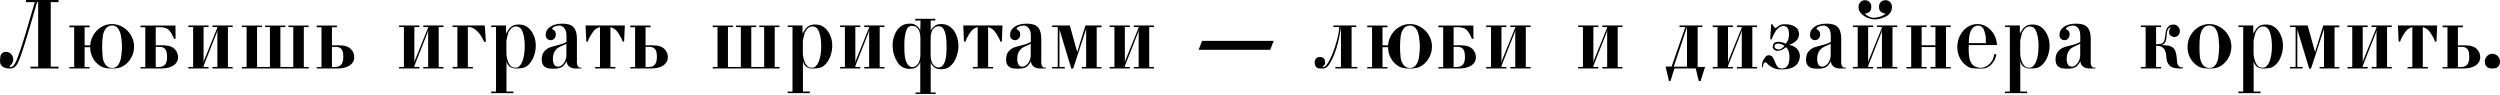 <svg width="1240" height="47" viewBox="0 0 1240 47" fill="none" xmlns="http://www.w3.org/2000/svg">
<path d="M12.247 18.067L17.27 1.056H12.898V0H29V1.056H25.168V33.052H29.049V33.961H15.109V33.052H18.929V1.056H18.376L16.091 8.966C15.641 10.522 15.207 12.004 14.79 13.412C14.372 14.813 13.954 16.205 13.537 17.588C13.119 18.972 12.726 20.25 12.357 21.421C11.989 22.583 11.633 23.701 11.289 24.774C10.945 25.863 10.622 26.808 10.319 27.611C10.024 28.413 9.758 29.122 9.52 29.736C9.266 30.399 8.992 30.993 8.697 31.517C8.403 32.033 8.046 32.499 7.629 32.917C7.236 33.31 6.847 33.584 6.462 33.74C6.077 33.887 5.688 33.961 5.295 33.961H4.595C4.038 33.961 3.481 33.9 2.925 33.777C2.376 33.654 1.881 33.449 1.438 33.163C1.004 32.868 0.652 32.487 0.382 32.02C0.112 31.554 -0.015 30.976 0.001 30.288C0.001 30.231 0.014 30.116 0.038 29.945C0.055 29.773 0.063 29.617 0.063 29.478C0.063 28.937 0.1 28.45 0.173 28.016C0.239 27.574 0.39 27.181 0.628 26.837C0.947 26.387 1.312 26.088 1.721 25.941C2.13 25.785 2.568 25.707 3.035 25.707C4.034 25.707 4.869 26.08 5.541 26.825C6.22 27.578 6.56 28.462 6.56 29.478C6.56 30.534 6.159 31.476 5.357 32.303C4.947 32.54 4.742 32.757 4.742 32.954C4.742 33.142 4.927 33.261 5.295 33.31C5.95 33.179 6.482 32.831 6.892 32.266C7.097 31.979 7.338 31.595 7.617 31.111C7.895 30.628 8.177 30.018 8.464 29.281C9.029 27.824 9.631 26.17 10.27 24.319C10.908 22.46 11.567 20.377 12.247 18.067Z" fill="black"/>
<path d="M44.734 23.398H41.971V33.261H44.427V33.961H34.417V33.261H36.787V13.535H34.417V12.675H44.427V13.535H41.971V22.489H44.734C44.865 20.573 45.434 18.804 46.441 17.183C47.432 15.57 48.742 14.289 50.372 13.339C51.977 12.397 53.704 11.926 55.555 11.926C57.479 11.926 59.281 12.434 60.959 13.449C62.662 14.473 64.009 15.84 65 17.552C66.007 19.271 66.511 21.118 66.511 23.091C66.511 25.138 66.011 27.03 65.012 28.765C64.513 29.633 63.931 30.411 63.268 31.099C62.605 31.787 61.839 32.377 60.971 32.868C60.521 33.122 60.075 33.322 59.633 33.47C59.199 33.617 58.757 33.728 58.306 33.801C57.864 33.875 57.41 33.92 56.943 33.936C56.476 33.953 55.993 33.961 55.493 33.961C55.002 33.961 54.519 33.953 54.044 33.936C53.577 33.92 53.115 33.875 52.656 33.801C52.206 33.728 51.764 33.621 51.33 33.482C50.896 33.343 50.47 33.15 50.052 32.905C48.39 31.93 47.088 30.608 46.147 28.937C45.205 27.259 44.734 25.412 44.734 23.398ZM60.48 23.189C60.48 22.133 60.431 21.187 60.333 20.352C60.243 19.509 60.144 18.739 60.038 18.043C59.842 16.667 59.399 15.439 58.712 14.358C58.024 13.261 56.988 12.684 55.604 12.626C54.089 12.716 52.98 13.314 52.276 14.42C51.563 15.525 51.133 16.721 50.986 18.006C50.912 18.653 50.838 19.398 50.765 20.241C50.699 21.077 50.666 22.059 50.666 23.189C50.666 24.401 50.699 25.441 50.765 26.309C50.83 27.177 50.896 27.91 50.961 28.508C51.027 29.105 51.158 29.691 51.354 30.264C51.559 30.829 51.846 31.386 52.214 31.934C52.583 32.483 53.041 32.913 53.59 33.224C54.138 33.535 54.81 33.699 55.604 33.715C56.3 33.732 56.906 33.593 57.422 33.298C57.946 32.995 58.384 32.573 58.736 32.033C59.432 30.952 59.874 29.728 60.062 28.36C60.153 27.664 60.243 26.895 60.333 26.051C60.431 25.208 60.48 24.254 60.48 23.189Z" fill="black"/>
<path d="M80.157 33.961H69.692V33.261H72.062V13.535H69.692V12.675H87.035L87.084 19.222L86.322 19.271C86.2 18.919 86.036 18.53 85.831 18.104C85.635 17.67 85.413 17.241 85.168 16.815C84.922 16.389 84.656 15.988 84.37 15.611C84.091 15.234 83.813 14.923 83.534 14.678C83.289 14.465 83.006 14.284 82.687 14.137C82.376 13.982 82.048 13.859 81.704 13.769C81.36 13.67 81.012 13.601 80.66 13.56C80.316 13.511 79.985 13.486 79.665 13.486C79.248 13.486 78.842 13.494 78.449 13.511C78.064 13.519 77.663 13.527 77.246 13.535V22.489C77.762 22.489 78.261 22.481 78.744 22.465C79.235 22.448 79.739 22.44 80.255 22.44C80.795 22.44 81.344 22.46 81.901 22.501C82.466 22.534 83.018 22.612 83.559 22.735C84.099 22.858 84.619 23.038 85.119 23.275C85.626 23.505 86.089 23.812 86.507 24.196C87.096 24.745 87.543 25.38 87.845 26.1C88.157 26.813 88.312 27.566 88.312 28.36C88.312 29.073 88.189 29.707 87.944 30.264C87.706 30.813 87.383 31.296 86.973 31.713C86.564 32.123 86.089 32.471 85.549 32.757C85.008 33.044 84.435 33.277 83.829 33.457C83.223 33.638 82.605 33.769 81.974 33.85C81.344 33.924 80.738 33.961 80.157 33.961ZM82.871 28.225C82.871 27.611 82.83 27.005 82.748 26.407C82.666 25.809 82.499 25.277 82.245 24.811C81.999 24.344 81.643 23.967 81.176 23.68C80.718 23.394 80.112 23.251 79.358 23.251H77.246V33.261H78.351C79.219 33.261 79.944 33.15 80.525 32.929C81.106 32.708 81.569 32.385 81.913 31.959C82.265 31.533 82.511 31.009 82.65 30.387C82.797 29.756 82.871 29.036 82.871 28.225Z" fill="black"/>
<path d="M115.407 33.961H105.397V33.212H107.817V14.85L107.559 16.053L100.975 32.708V33.212H103.432V33.961H93.422V33.212H95.792V13.437H93.422V12.626H103.432V13.437H100.975V31.197L101.221 29.981L107.817 13.683V13.437H105.397V12.626H115.407V13.437H113.049V33.212H115.407V33.961Z" fill="black"/>
<path d="M143.043 13.437V12.675H153.053V13.437H150.695V33.212H153.102V33.961H119.952V33.212H122.322V13.437H119.952V12.675H129.962V13.437H127.505V33.212H133.892V13.437H131.522V12.675H141.532V13.437H139.076V33.212H145.462V13.437H143.043Z" fill="black"/>
<path d="M167.558 33.961H157.094V33.261H159.464V13.535H157.094V12.675H167.104V13.535H164.648V22.489H168.615C170.957 22.489 172.721 23.058 173.909 24.196C174.523 24.786 174.981 25.433 175.284 26.137C175.587 26.833 175.73 27.615 175.714 28.483C175.698 29.367 175.477 30.149 175.051 30.829C174.633 31.509 174.06 32.082 173.331 32.548C172.602 33.015 171.743 33.367 170.752 33.605C169.769 33.842 168.705 33.961 167.558 33.961ZM166.76 23.251H164.648V33.261H165.753C167.391 33.261 168.533 32.888 169.18 32.143C169.507 31.767 169.769 31.275 169.966 30.669C170.171 30.055 170.273 29.326 170.273 28.483V28.225C170.273 26.358 169.986 25.089 169.413 24.418C169.127 24.065 168.762 23.783 168.32 23.57C167.878 23.357 167.358 23.251 166.76 23.251Z" fill="black"/>
<path d="M219.955 33.961H209.945V33.212H212.365V14.85L212.107 16.053L205.524 32.708V33.212H207.98V33.961H197.97V33.212H200.34V13.437H197.97V12.626H207.98V13.437H205.524V31.197L205.769 29.981L212.365 13.683V13.437H209.945V12.626H219.955V13.437H217.597V33.212H219.955V33.961Z" fill="black"/>
<path d="M233.306 13.437H232.054V33.212H234.51V33.961H224.5V33.212H226.87V13.437H224.5V12.626H240.455L241.007 20.782H240.148L239.497 19.468C237.867 16.192 235.804 14.182 233.306 13.437Z" fill="black"/>
<path d="M251.214 30.338V45.396H254.629V46.194H243.611V45.396H246.031V13.437H243.661V12.626H251.005V16.606L252.221 14.739C252.77 13.896 253.437 13.257 254.223 12.823C255.018 12.389 255.91 12.172 256.901 12.172H257.552C258.813 12.172 259.935 12.454 260.917 13.019C261.9 13.576 262.752 14.35 263.472 15.341C264.193 16.332 264.749 17.433 265.143 18.645C265.544 19.857 265.744 21.224 265.744 22.747C265.744 23.738 265.646 24.696 265.45 25.621C265.261 26.538 264.983 27.455 264.614 28.372C263.877 30.207 262.821 31.656 261.445 32.72C260.848 33.187 260.156 33.511 259.37 33.691C258.584 33.871 257.658 33.961 256.594 33.961C256.25 33.961 255.963 33.965 255.734 33.973C255.505 33.981 255.321 33.977 255.181 33.961C253.675 33.715 252.651 33.163 252.111 32.303C251.783 32.057 251.484 31.402 251.214 30.338ZM251.165 20.634V26.063C251.165 27.922 251.534 29.637 252.27 31.21C253.007 32.774 254.031 33.556 255.341 33.556L255.439 33.507C255.488 33.507 255.554 33.515 255.636 33.531C255.718 33.547 255.787 33.556 255.845 33.556C256.451 33.572 257.024 33.339 257.564 32.855C258.105 32.364 258.576 31.66 258.977 30.743C259.378 29.818 259.693 28.696 259.922 27.378C260.16 26.051 260.275 24.557 260.266 22.895C260.258 21.412 260.168 20.098 259.996 18.952C259.832 17.797 259.579 16.761 259.235 15.844C258.547 14.035 257.482 13.13 256.041 13.13H255.587C254.817 13.245 254.182 13.527 253.683 13.977C253.192 14.428 252.688 15.12 252.172 16.053L252.086 16.348L251.853 17.232C251.64 18.01 251.48 18.649 251.374 19.148C251.317 19.402 251.267 19.656 251.226 19.91C251.186 20.155 251.165 20.397 251.165 20.634Z" fill="black"/>
<path d="M280.925 27.316V21.629C280.721 21.851 280.148 22.149 279.206 22.526C278.739 22.714 278.305 22.907 277.904 23.103C277.511 23.3 277.142 23.505 276.799 23.717C276.135 24.127 275.538 24.798 275.005 25.732C274.489 26.657 274.232 27.873 274.232 29.38C274.232 30.387 274.428 31.251 274.821 31.971C275.018 32.34 275.28 32.61 275.607 32.782C275.935 32.946 276.332 33.036 276.799 33.052C277.118 33.06 277.441 32.999 277.769 32.868C278.096 32.729 278.412 32.536 278.715 32.291C279.026 32.037 279.312 31.734 279.574 31.382C279.845 31.029 280.078 30.641 280.274 30.215C280.479 29.781 280.639 29.322 280.753 28.839C280.868 28.348 280.925 27.84 280.925 27.316ZM288.467 33.507V33.961C288.451 33.961 288.393 33.957 288.295 33.949C288.205 33.941 288.078 33.945 287.914 33.961C287.75 33.969 287.599 33.969 287.46 33.961C287.329 33.961 287.214 33.961 287.116 33.961C286.616 33.961 286.186 33.965 285.826 33.973C285.466 33.981 285.171 33.977 284.942 33.961C282.559 33.699 281.237 32.491 280.975 30.338C280.655 31.165 280.107 31.967 279.329 32.745C278.739 33.334 277.793 33.74 276.491 33.961C276.164 34.01 275.832 34.039 275.497 34.047C275.161 34.063 274.821 34.072 274.477 34.072C274.035 34.072 273.617 34.059 273.224 34.035C272.84 34.018 272.475 33.981 272.131 33.924C271.787 33.859 271.464 33.773 271.161 33.666C270.866 33.551 270.584 33.4 270.313 33.212C269.233 32.45 268.692 31.242 268.692 29.588C268.692 27.779 269.138 26.391 270.031 25.425C270.932 24.45 271.828 23.816 272.721 23.521C273.188 23.365 273.769 23.189 274.465 22.993C275.169 22.796 276.037 22.563 277.069 22.293C279.05 21.777 280.352 21.257 280.975 20.733V17.809C280.975 16.074 280.614 14.784 279.894 13.941C279.173 13.097 278.358 12.675 277.45 12.675C277.056 12.675 276.676 12.712 276.307 12.786C275.947 12.851 275.595 12.954 275.251 13.093C274.334 13.462 273.875 13.879 273.875 14.346C273.875 14.42 274.051 14.559 274.403 14.764C274.764 14.96 275.067 15.226 275.312 15.562C275.566 15.889 275.693 16.389 275.693 17.06C275.693 17.912 275.439 18.604 274.932 19.136C274.432 19.66 273.847 19.922 273.175 19.922C272.463 19.922 271.865 19.693 271.382 19.234C270.899 18.776 270.657 18.149 270.657 17.355C270.657 15.693 271.402 14.338 272.893 13.29C274.375 12.25 276.414 11.73 279.009 11.73C281.572 11.73 283.402 12.328 284.5 13.523C285.605 14.719 286.158 16.634 286.158 19.271V29.637C286.158 29.678 286.154 29.736 286.145 29.809C286.145 29.875 286.141 29.965 286.133 30.08C286.125 30.194 286.117 30.288 286.109 30.362C286.109 30.436 286.109 30.493 286.109 30.534C286.109 32.548 286.727 33.556 287.963 33.556C287.971 33.556 287.996 33.556 288.037 33.556C288.086 33.547 288.139 33.539 288.197 33.531C288.254 33.523 288.307 33.519 288.356 33.519C288.405 33.511 288.442 33.507 288.467 33.507Z" fill="black"/>
<path d="M302.776 13.437V33.212H305.245V33.961H295.222V33.212H297.593V13.437C296.872 13.65 296.254 13.92 295.738 14.248C295.23 14.567 294.788 14.96 294.412 15.427C294.043 15.893 293.658 16.442 293.257 17.073C292.864 17.703 292.446 18.452 292.004 19.32L291.55 20.634H290.801L290.444 12.626H309.912L309.568 20.634H308.807L308.364 19.32C307.947 18.502 307.537 17.773 307.136 17.134C306.743 16.495 306.358 15.938 305.982 15.464C305.228 14.53 304.16 13.855 302.776 13.437Z" fill="black"/>
<path d="M323.103 33.961H312.639V33.261H315.009V13.535H312.639V12.675H322.649V13.535H320.192V22.489H324.16C326.501 22.489 328.266 23.058 329.453 24.196C330.068 24.786 330.526 25.433 330.829 26.137C331.132 26.833 331.275 27.615 331.259 28.483C331.243 29.367 331.021 30.149 330.596 30.829C330.178 31.509 329.605 32.082 328.876 32.548C328.147 33.015 327.288 33.367 326.297 33.605C325.314 33.842 324.25 33.961 323.103 33.961ZM322.305 23.251H320.192V33.261H321.298C322.936 33.261 324.078 32.888 324.725 32.143C325.052 31.767 325.314 31.275 325.511 30.669C325.715 30.055 325.818 29.326 325.818 28.483V28.225C325.818 26.358 325.531 25.089 324.958 24.418C324.671 24.065 324.307 23.783 323.865 23.57C323.423 23.357 322.903 23.251 322.305 23.251Z" fill="black"/>
<path d="M376.606 13.437V12.675H386.616V13.437H384.258V33.212H386.665V33.961H353.515V33.212H355.885V13.437H353.515V12.675H363.525V13.437H361.068V33.212H367.455V13.437H365.085V12.675H375.095V13.437H372.638V33.212H379.025V13.437H376.606Z" fill="black"/>
<path d="M398.26 30.338V45.396H401.674V46.194H390.657V45.396H393.076V13.437H390.706V12.626H398.051V16.606L399.267 14.739C399.815 13.896 400.483 13.257 401.269 12.823C402.063 12.389 402.956 12.172 403.946 12.172H404.597C405.858 12.172 406.98 12.454 407.963 13.019C408.945 13.576 409.797 14.35 410.518 15.341C411.238 16.332 411.795 17.433 412.188 18.645C412.589 19.857 412.79 21.224 412.79 22.747C412.79 23.738 412.692 24.696 412.495 25.621C412.307 26.538 412.028 27.455 411.66 28.372C410.923 30.207 409.867 31.656 408.491 32.72C407.893 33.187 407.201 33.511 406.415 33.691C405.629 33.871 404.704 33.961 403.639 33.961C403.295 33.961 403.009 33.965 402.78 33.973C402.55 33.981 402.366 33.977 402.227 33.961C400.72 33.715 399.697 33.163 399.156 32.303C398.829 32.057 398.53 31.402 398.26 30.338ZM398.211 20.634V26.063C398.211 27.922 398.579 29.637 399.316 31.21C400.053 32.774 401.076 33.556 402.387 33.556L402.485 33.507C402.534 33.507 402.599 33.515 402.681 33.531C402.763 33.547 402.833 33.556 402.89 33.556C403.496 33.572 404.069 33.339 404.61 32.855C405.15 32.364 405.621 31.66 406.022 30.743C406.423 29.818 406.739 28.696 406.968 27.378C407.205 26.051 407.32 24.557 407.312 22.895C407.304 21.412 407.214 20.098 407.042 18.952C406.878 17.797 406.624 16.761 406.28 15.844C405.592 14.035 404.528 13.13 403.087 13.13H402.632C401.862 13.245 401.228 13.527 400.728 13.977C400.237 14.428 399.734 15.12 399.218 16.053L399.132 16.348L398.898 17.232C398.685 18.01 398.526 18.649 398.419 19.148C398.362 19.402 398.313 19.656 398.272 19.91C398.231 20.155 398.211 20.397 398.211 20.634Z" fill="black"/>
<path d="M438.681 33.961H428.671V33.212H431.091V14.85L430.833 16.053L424.249 32.708V33.212H426.706V33.961H416.696V33.212H419.066V13.437H416.696V12.626H426.706V13.437H424.249V31.197L424.495 29.981L431.091 13.683V13.437H428.671V12.626H438.681V13.437H436.323V33.212H438.681V33.961Z" fill="black"/>
<path d="M452.487 12.835H452.339C450.874 12.835 449.879 13.756 449.355 15.599C449.084 16.54 448.884 17.531 448.753 18.571C448.622 19.611 448.556 20.749 448.556 21.986C448.556 22.051 448.556 22.125 448.556 22.207C448.564 22.288 448.573 22.387 448.581 22.501C448.589 22.616 448.593 22.714 448.593 22.796C448.601 22.87 448.605 22.935 448.605 22.993C448.605 23.026 448.601 23.075 448.593 23.14C448.593 23.206 448.589 23.288 448.581 23.386C448.573 23.484 448.564 23.566 448.556 23.631C448.556 23.689 448.556 23.73 448.556 23.754C448.556 25.466 448.646 26.927 448.826 28.139C449.007 29.343 449.285 30.317 449.662 31.062C450.399 32.528 451.307 33.261 452.388 33.261C453.608 33.261 454.587 32.733 455.324 31.676C455.701 31.136 455.991 30.489 456.196 29.736C456.409 28.983 456.515 28.078 456.515 27.021V18.964C456.515 17.932 456.417 17.036 456.22 16.274C456.032 15.505 455.758 14.866 455.398 14.358C455.045 13.851 454.62 13.47 454.12 13.216C453.629 12.962 453.084 12.835 452.487 12.835ZM465.715 13.032H465.617C465.011 13.032 464.462 13.159 463.971 13.412C463.479 13.666 463.054 14.047 462.693 14.555C462.341 15.062 462.067 15.701 461.87 16.471C461.682 17.241 461.588 18.141 461.588 19.173V27.169C461.588 28.201 461.686 29.109 461.883 29.895C462.087 30.681 462.37 31.341 462.73 31.873C463.09 32.397 463.524 32.794 464.032 33.064C464.54 33.326 465.101 33.457 465.715 33.457C466.787 33.457 467.68 32.716 468.392 31.234C469.121 29.687 469.486 27.259 469.486 23.951V22.194C469.486 20.778 469.387 19.382 469.191 18.006C469.092 17.335 468.949 16.708 468.761 16.127C468.581 15.546 468.347 14.997 468.061 14.481C467.52 13.515 466.738 13.032 465.715 13.032ZM453.961 10.17V9.31H463.922V10.17H461.612L461.637 15.402C461.67 15.361 461.703 15.292 461.735 15.193C461.776 15.095 461.821 14.976 461.87 14.837C461.928 14.698 461.981 14.579 462.03 14.481C462.087 14.383 462.141 14.301 462.19 14.235C462.755 13.515 463.398 12.95 464.118 12.54C464.839 12.131 465.657 11.926 466.575 11.926H466.98C468.724 11.926 470.231 12.438 471.5 13.462C472.777 14.485 473.743 15.852 474.398 17.564C474.726 18.432 474.976 19.32 475.148 20.229C475.328 21.13 475.406 22.1 475.381 23.14C475.357 24.106 475.242 25.036 475.037 25.928C474.832 26.813 474.558 27.701 474.214 28.593C473.535 30.329 472.581 31.734 471.352 32.806C470.19 33.822 468.749 34.329 467.029 34.329H466.476C465.584 34.329 464.785 34.153 464.081 33.801C463.385 33.449 462.755 32.901 462.19 32.155C462.124 32.065 462.063 31.967 462.005 31.861C461.956 31.746 461.911 31.623 461.87 31.492C461.772 31.181 461.694 30.997 461.637 30.939V45.85H464.106V46.6H454.096V45.85H456.454V30.743C456.421 30.8 456.347 30.98 456.233 31.283C456.118 31.57 456.008 31.791 455.901 31.947C455.361 32.692 454.742 33.24 454.046 33.593C453.35 33.945 452.544 34.121 451.627 34.121H451.025C448.519 34.121 446.562 33.04 445.154 30.878C444.417 29.74 443.844 28.524 443.434 27.23C443.025 25.928 442.788 24.499 442.722 22.944C442.681 21.904 442.751 20.933 442.931 20.033C443.111 19.124 443.365 18.235 443.692 17.367C444.347 15.64 445.301 14.272 446.554 13.265C447.823 12.242 449.33 11.73 451.074 11.73H451.529C452.446 11.73 453.264 11.93 453.985 12.332C454.714 12.725 455.353 13.294 455.901 14.039C455.967 14.104 456.024 14.19 456.073 14.297C456.122 14.403 456.175 14.534 456.233 14.69C456.282 14.837 456.327 14.956 456.368 15.046C456.409 15.136 456.437 15.202 456.454 15.242L456.577 10.182L453.961 10.17Z" fill="black"/>
<path d="M490.108 13.437V33.212H492.577V33.961H482.554V33.212H484.925V13.437C484.204 13.65 483.586 13.92 483.07 14.248C482.562 14.567 482.12 14.96 481.743 15.427C481.375 15.893 480.99 16.442 480.589 17.073C480.196 17.703 479.778 18.452 479.336 19.32L478.882 20.634H478.132L477.776 12.626H497.244L496.9 20.634H496.138L495.696 19.32C495.279 18.502 494.869 17.773 494.468 17.134C494.075 16.495 493.69 15.938 493.313 15.464C492.56 14.53 491.492 13.855 490.108 13.437Z" fill="black"/>
<path d="M511.246 27.316V21.629C511.041 21.851 510.468 22.149 509.526 22.526C509.06 22.714 508.626 22.907 508.224 23.103C507.831 23.3 507.463 23.505 507.119 23.717C506.456 24.127 505.858 24.798 505.326 25.732C504.81 26.657 504.552 27.873 504.552 29.38C504.552 30.387 504.748 31.251 505.141 31.971C505.338 32.34 505.6 32.61 505.928 32.782C506.255 32.946 506.652 33.036 507.119 33.052C507.438 33.06 507.762 32.999 508.089 32.868C508.417 32.729 508.732 32.536 509.035 32.291C509.346 32.037 509.633 31.734 509.895 31.382C510.165 31.029 510.398 30.641 510.595 30.215C510.8 29.781 510.959 29.322 511.074 28.839C511.189 28.348 511.246 27.84 511.246 27.316ZM518.787 33.507V33.961C518.771 33.961 518.714 33.957 518.615 33.949C518.525 33.941 518.398 33.945 518.234 33.961C518.071 33.969 517.919 33.969 517.78 33.961C517.649 33.961 517.534 33.961 517.436 33.961C516.937 33.961 516.507 33.965 516.146 33.973C515.786 33.981 515.491 33.977 515.262 33.961C512.879 33.699 511.557 32.491 511.295 30.338C510.976 31.165 510.427 31.967 509.649 32.745C509.06 33.334 508.114 33.74 506.812 33.961C506.484 34.01 506.153 34.039 505.817 34.047C505.481 34.063 505.141 34.072 504.798 34.072C504.355 34.072 503.938 34.059 503.545 34.035C503.16 34.018 502.796 33.981 502.452 33.924C502.108 33.859 501.784 33.773 501.481 33.666C501.186 33.551 500.904 33.4 500.634 33.212C499.553 32.45 499.013 31.242 499.013 29.588C499.013 27.779 499.459 26.391 500.351 25.425C501.252 24.45 502.149 23.816 503.041 23.521C503.508 23.365 504.089 23.189 504.785 22.993C505.489 22.796 506.357 22.563 507.389 22.293C509.371 21.777 510.673 21.257 511.295 20.733V17.809C511.295 16.074 510.935 14.784 510.214 13.941C509.494 13.097 508.679 12.675 507.77 12.675C507.377 12.675 506.996 12.712 506.628 12.786C506.267 12.851 505.915 12.954 505.571 13.093C504.654 13.462 504.196 13.879 504.196 14.346C504.196 14.42 504.372 14.559 504.724 14.764C505.084 14.96 505.387 15.226 505.633 15.562C505.887 15.889 506.014 16.389 506.014 17.06C506.014 17.912 505.76 18.604 505.252 19.136C504.753 19.66 504.167 19.922 503.496 19.922C502.783 19.922 502.185 19.693 501.702 19.234C501.219 18.776 500.978 18.149 500.978 17.355C500.978 15.693 501.723 14.338 503.213 13.29C504.695 12.25 506.734 11.73 509.33 11.73C511.893 11.73 513.723 12.328 514.82 13.523C515.925 14.719 516.478 16.634 516.478 19.271V29.637C516.478 29.678 516.474 29.736 516.466 29.809C516.466 29.875 516.462 29.965 516.454 30.08C516.445 30.194 516.437 30.288 516.429 30.362C516.429 30.436 516.429 30.493 516.429 30.534C516.429 32.548 517.047 33.556 518.284 33.556C518.292 33.556 518.316 33.556 518.357 33.556C518.406 33.547 518.46 33.539 518.517 33.531C518.574 33.523 518.628 33.519 518.677 33.519C518.726 33.511 518.763 33.507 518.787 33.507Z" fill="black"/>
<path d="M521.87 12.626H530.628L534.3 25.805L538.378 12.626H546.324V13.535H543.966V33.261H546.324V33.961H536.56V33.212H538.734V14.346L532.286 34.022H531.389L525.493 14.641V33.212H528.11V33.961H521.87V33.212H524.646V13.437H521.87V12.626Z" fill="black"/>
<path d="M572.363 33.961H562.353V33.212H564.773V14.85L564.515 16.053L557.931 32.708V33.212H560.388V33.961H550.378V33.212H552.748V13.437H550.378V12.626H560.388V13.437H557.931V31.197L558.177 29.981L564.773 13.683V13.437H562.353V12.626H572.363V13.437H570.005V33.212H572.363V33.961Z" fill="black"/>
<path d="M630.029 24.7H594.508L596.228 20.278H631.737L630.029 24.7Z" fill="black"/>
<path d="M664.248 13.437H661.386V12.626H672.699V13.437H670.389V33.212H673.251V33.961H662.344V33.212H665.108V13.437C664.576 17.31 663.851 20.737 662.934 23.717C662.017 26.698 660.928 29.24 659.667 31.345C659.397 31.795 659.114 32.205 658.819 32.573C658.525 32.933 658.168 33.245 657.751 33.507C657.554 33.629 657.358 33.724 657.161 33.789C656.973 33.846 656.785 33.887 656.596 33.912C656.408 33.936 656.216 33.953 656.019 33.961C655.831 33.961 655.638 33.961 655.442 33.961H654.594C652.916 33.961 652.076 32.839 652.076 30.596C652.33 29.048 653.202 28.274 654.692 28.274H655.343C656.089 28.528 656.592 28.864 656.854 29.281C657.124 29.699 657.26 30.268 657.26 30.989C657.26 31.447 657.178 31.795 657.014 32.033C656.948 32.123 656.838 32.262 656.682 32.45C656.527 32.63 656.318 32.864 656.056 33.15C656.105 33.15 656.166 33.171 656.24 33.212C656.314 33.245 656.367 33.261 656.4 33.261C657.309 33.261 658.377 32.012 659.605 29.515C660.244 28.229 660.83 26.886 661.362 25.486C661.894 24.078 662.394 22.551 662.86 20.905C663.335 19.234 663.683 17.789 663.904 16.569C664.134 15.349 664.248 14.305 664.248 13.437Z" fill="black"/>
<path d="M688.481 23.398H685.718V33.261H688.174V33.961H678.164V33.261H680.535V13.535H678.164V12.675H688.174V13.535H685.718V22.489H688.481C688.612 20.573 689.182 18.804 690.189 17.183C691.179 15.57 692.49 14.289 694.119 13.339C695.724 12.397 697.452 11.926 699.302 11.926C701.227 11.926 703.028 12.434 704.707 13.449C706.41 14.473 707.757 15.84 708.747 17.552C709.755 19.271 710.258 21.118 710.258 23.091C710.258 25.138 709.759 27.03 708.76 28.765C708.26 29.633 707.679 30.411 707.016 31.099C706.352 31.787 705.587 32.377 704.719 32.868C704.268 33.122 703.822 33.322 703.38 33.47C702.946 33.617 702.504 33.728 702.054 33.801C701.611 33.875 701.157 33.92 700.69 33.936C700.223 33.953 699.74 33.961 699.241 33.961C698.75 33.961 698.266 33.953 697.792 33.936C697.325 33.92 696.862 33.875 696.404 33.801C695.953 33.728 695.511 33.621 695.077 33.482C694.643 33.343 694.217 33.15 693.8 32.905C692.138 31.93 690.836 30.608 689.894 28.937C688.952 27.259 688.481 25.412 688.481 23.398ZM704.228 23.189C704.228 22.133 704.178 21.187 704.08 20.352C703.99 19.509 703.892 18.739 703.785 18.043C703.589 16.667 703.147 15.439 702.459 14.358C701.771 13.261 700.735 12.684 699.351 12.626C697.837 12.716 696.727 13.314 696.023 14.42C695.31 15.525 694.881 16.721 694.733 18.006C694.659 18.653 694.586 19.398 694.512 20.241C694.447 21.077 694.414 22.059 694.414 23.189C694.414 24.401 694.447 25.441 694.512 26.309C694.578 27.177 694.643 27.91 694.709 28.508C694.774 29.105 694.905 29.691 695.102 30.264C695.306 30.829 695.593 31.386 695.961 31.934C696.33 32.483 696.788 32.913 697.337 33.224C697.886 33.535 698.557 33.699 699.351 33.715C700.047 33.732 700.653 33.593 701.169 33.298C701.693 32.995 702.131 32.573 702.483 32.033C703.179 30.952 703.622 29.728 703.81 28.36C703.9 27.664 703.99 26.895 704.08 26.051C704.178 25.208 704.228 24.254 704.228 23.189Z" fill="black"/>
<path d="M723.904 33.961H713.439V33.261H715.81V13.535H713.439V12.675H730.782L730.831 19.222L730.07 19.271C729.947 18.919 729.783 18.53 729.578 18.104C729.382 17.67 729.161 17.241 728.915 16.815C728.67 16.389 728.404 15.988 728.117 15.611C727.839 15.234 727.56 14.923 727.282 14.678C727.036 14.465 726.754 14.284 726.434 14.137C726.123 13.982 725.795 13.859 725.452 13.769C725.108 13.67 724.76 13.601 724.408 13.56C724.064 13.511 723.732 13.486 723.413 13.486C722.995 13.486 722.59 13.494 722.197 13.511C721.812 13.519 721.411 13.527 720.993 13.535V22.489C721.509 22.489 722.008 22.481 722.492 22.465C722.983 22.448 723.486 22.44 724.002 22.44C724.543 22.44 725.091 22.46 725.648 22.501C726.213 22.534 726.766 22.612 727.306 22.735C727.847 22.858 728.367 23.038 728.866 23.275C729.374 23.505 729.836 23.812 730.254 24.196C730.844 24.745 731.29 25.38 731.593 26.1C731.904 26.813 732.06 27.566 732.06 28.36C732.06 29.073 731.937 29.707 731.691 30.264C731.454 30.813 731.13 31.296 730.721 31.713C730.311 32.123 729.836 32.471 729.296 32.757C728.756 33.044 728.182 33.277 727.576 33.457C726.971 33.638 726.352 33.769 725.722 33.85C725.091 33.924 724.485 33.961 723.904 33.961ZM726.618 28.225C726.618 27.611 726.577 27.005 726.496 26.407C726.414 25.809 726.246 25.277 725.992 24.811C725.746 24.344 725.39 23.967 724.923 23.68C724.465 23.394 723.859 23.251 723.106 23.251H720.993V33.261H722.099C722.966 33.261 723.691 33.15 724.272 32.929C724.854 32.708 725.316 32.385 725.66 31.959C726.012 31.533 726.258 31.009 726.397 30.387C726.545 29.756 726.618 29.036 726.618 28.225Z" fill="black"/>
<path d="M759.155 33.961H749.144V33.212H751.564V14.85L751.306 16.053L744.723 32.708V33.212H747.179V33.961H737.169V33.212H739.54V13.437H737.169V12.626H747.179V13.437H744.723V31.197L744.968 29.981L751.564 13.683V13.437H749.144V12.626H759.155V13.437H756.796V33.212H759.155V33.961Z" fill="black"/>
<path d="M804.747 33.961H794.737V33.212H797.156V14.85L796.898 16.053L790.315 32.708V33.212H792.772V33.961H782.761V33.212H785.132V13.437H782.761V12.626H792.772V13.437H790.315V31.197L790.561 29.981L797.156 13.683V13.437H794.737V12.626H804.747V13.437H802.389V33.212H804.747V33.961Z" fill="black"/>
<path d="M828.563 40.164H827.801L826.143 33.003H829.115L835.908 13.437H833.034V12.626H844.358V13.437H842.037V33.212H845.709L843.498 40.164H842.589L841.091 33.961H830.516L828.563 40.164ZM830.221 33.052H836.755V13.437L830.221 33.052Z" fill="black"/>
<path d="M871.514 33.961H861.504V33.212H863.924V14.85L863.666 16.053L857.083 32.708V33.212H859.539V33.961H849.529V33.212H851.899V13.437H849.529V12.626H859.539V13.437H857.083V31.197L857.328 29.981L863.924 13.683V13.437H861.504V12.626H871.514V13.437H869.156V33.212H871.514V33.961Z" fill="black"/>
<path d="M883.858 34.428H883.613C883.252 34.428 882.892 34.419 882.532 34.403C882.18 34.387 881.828 34.346 881.475 34.28C881.123 34.223 880.767 34.137 880.407 34.022C880.055 33.916 879.695 33.769 879.326 33.58C878.532 33.163 877.881 32.741 877.373 32.315C876.865 31.881 876.427 31.455 876.059 31.038C875.871 31.005 875.727 30.98 875.629 30.964C875.539 30.948 875.498 30.939 875.506 30.939C875.064 30.939 874.761 31.292 874.597 31.996L874.253 33.556L873.848 33.261L874.045 31.443C874.11 30.903 874.27 30.407 874.524 29.957C874.777 29.506 875.044 29.085 875.322 28.692C875.6 28.291 875.879 27.979 876.157 27.758C876.444 27.537 876.73 27.427 877.017 27.427H877.373C878.176 27.427 878.773 27.705 879.166 28.262C879.559 28.802 879.973 29.633 880.407 30.755C880.62 31.304 880.837 31.787 881.058 32.205C881.287 32.622 881.521 32.974 881.758 33.261C882.151 33.728 882.851 33.961 883.858 33.961C886.339 33.961 887.58 32.082 887.58 28.323C887.58 25.99 886.994 24.348 885.823 23.398C884.333 24.602 882.974 25.204 881.746 25.204C881.017 25.204 880.415 24.995 879.94 24.577C879.465 24.151 879.228 23.709 879.228 23.251C879.228 23.201 879.244 23.12 879.277 23.005C879.31 22.89 879.326 22.804 879.326 22.747C879.473 21.404 880.399 20.733 882.102 20.733C883.183 20.733 884.423 21.052 885.823 21.691C886.438 20.782 886.822 20.065 886.978 19.541C887.06 19.279 887.13 18.964 887.187 18.596C887.244 18.227 887.293 17.797 887.334 17.306C887.334 15.791 887.129 14.694 886.72 14.014C886.319 13.351 885.635 12.958 884.669 12.835C883.809 12.893 883.056 13.159 882.409 13.633C881.754 14.117 881.205 14.694 880.763 15.365C880.321 16.061 879.936 16.765 879.609 17.478C879.289 18.182 878.978 18.882 878.675 19.578L878.024 19.419L878.479 12.123L879.228 12.024C879.261 12.549 879.731 13.22 880.64 14.039C881.361 13.392 882.057 12.897 882.728 12.553C883.408 12.201 884.071 12.024 884.718 12.024H885.615C887.4 12.024 888.956 12.418 890.282 13.204C891.617 14.006 892.292 15.259 892.309 16.962C892.325 18.821 891.301 20.311 889.238 21.433C889.099 21.507 888.951 21.576 888.796 21.642C888.64 21.707 888.464 21.785 888.268 21.875L887.432 22.244C887.596 22.309 887.838 22.37 888.157 22.428C888.493 22.493 888.722 22.563 888.845 22.637C891.351 23.562 892.657 25.343 892.763 27.979C892.37 32.278 889.402 34.428 883.858 34.428ZM885.123 22.686C884.894 22.538 884.653 22.407 884.399 22.293C884.145 22.17 883.875 22.051 883.588 21.936C883.31 21.822 883.06 21.744 882.839 21.703C882.618 21.654 882.421 21.629 882.249 21.629H881.746C881.492 21.629 881.263 21.666 881.058 21.74C880.861 21.814 880.693 21.916 880.554 22.047C880.423 22.17 880.321 22.313 880.247 22.477C880.174 22.641 880.137 22.813 880.137 22.993C880.137 23.361 880.296 23.697 880.616 24C880.943 24.303 881.385 24.454 881.942 24.454H882.151C882.159 24.454 882.184 24.471 882.225 24.503C882.266 24.536 882.307 24.553 882.348 24.553C882.757 24.553 883.26 24.34 883.858 23.914C884.456 23.488 884.878 23.079 885.123 22.686Z" fill="black"/>
<path d="M908.018 27.316V21.629C907.813 21.851 907.24 22.149 906.298 22.526C905.832 22.714 905.398 22.907 904.996 23.103C904.603 23.3 904.235 23.505 903.891 23.717C903.228 24.127 902.63 24.798 902.098 25.732C901.582 26.657 901.324 27.873 901.324 29.38C901.324 30.387 901.52 31.251 901.914 31.971C902.11 32.34 902.372 32.61 902.7 32.782C903.027 32.946 903.424 33.036 903.891 33.052C904.21 33.06 904.534 32.999 904.861 32.868C905.189 32.729 905.504 32.536 905.807 32.291C906.118 32.037 906.405 31.734 906.667 31.382C906.937 31.029 907.17 30.641 907.367 30.215C907.572 29.781 907.731 29.322 907.846 28.839C907.961 28.348 908.018 27.84 908.018 27.316ZM915.559 33.507V33.961C915.543 33.961 915.486 33.957 915.387 33.949C915.297 33.941 915.17 33.945 915.007 33.961C914.843 33.969 914.691 33.969 914.552 33.961C914.421 33.961 914.307 33.961 914.208 33.961C913.709 33.961 913.279 33.965 912.919 33.973C912.558 33.981 912.264 33.977 912.034 33.961C909.651 33.699 908.329 32.491 908.067 30.338C907.748 31.165 907.199 31.967 906.421 32.745C905.832 33.334 904.886 33.74 903.584 33.961C903.256 34.01 902.925 34.039 902.589 34.047C902.253 34.063 901.914 34.072 901.57 34.072C901.127 34.072 900.71 34.059 900.317 34.035C899.932 34.018 899.568 33.981 899.224 33.924C898.88 33.859 898.556 33.773 898.253 33.666C897.959 33.551 897.676 33.4 897.406 33.212C896.325 32.45 895.785 31.242 895.785 29.588C895.785 27.779 896.231 26.391 897.123 25.425C898.024 24.45 898.921 23.816 899.813 23.521C900.28 23.365 900.861 23.189 901.557 22.993C902.262 22.796 903.129 22.563 904.161 22.293C906.143 21.777 907.445 21.257 908.067 20.733V17.809C908.067 16.074 907.707 14.784 906.986 13.941C906.266 13.097 905.451 12.675 904.542 12.675C904.149 12.675 903.768 12.712 903.4 12.786C903.039 12.851 902.687 12.954 902.343 13.093C901.426 13.462 900.968 13.879 900.968 14.346C900.968 14.42 901.144 14.559 901.496 14.764C901.856 14.96 902.159 15.226 902.405 15.562C902.659 15.889 902.786 16.389 902.786 17.06C902.786 17.912 902.532 18.604 902.024 19.136C901.525 19.66 900.939 19.922 900.268 19.922C899.555 19.922 898.958 19.693 898.474 19.234C897.991 18.776 897.75 18.149 897.75 17.355C897.75 15.693 898.495 14.338 899.985 13.29C901.467 12.25 903.506 11.73 906.102 11.73C908.665 11.73 910.495 12.328 911.592 13.523C912.697 14.719 913.25 16.634 913.25 19.271V29.637C913.25 29.678 913.246 29.736 913.238 29.809C913.238 29.875 913.234 29.965 913.226 30.08C913.217 30.194 913.209 30.288 913.201 30.362C913.201 30.436 913.201 30.493 913.201 30.534C913.201 32.548 913.819 33.556 915.056 33.556C915.064 33.556 915.089 33.556 915.129 33.556C915.179 33.547 915.232 33.539 915.289 33.531C915.346 33.523 915.4 33.519 915.449 33.519C915.498 33.511 915.535 33.507 915.559 33.507Z" fill="black"/>
<path d="M941.033 33.961H931.023V33.212H933.443V14.85L933.185 16.053L926.601 32.708V33.212H929.058V33.961H919.047V33.212H921.418V13.437H919.047V12.626H929.058V13.437H926.601V31.197L926.847 29.981L933.443 13.683V13.437H931.023V12.626H941.033V13.437H938.675V33.212H941.033V33.961ZM929.819 9.617C929.303 9.634 928.771 9.58 928.222 9.457C927.682 9.335 927.117 9.159 926.527 8.929C925.938 8.7 925.393 8.43 924.894 8.119C924.394 7.808 923.924 7.451 923.481 7.05C922.376 6.059 921.823 4.884 921.823 3.525C921.823 2.485 922.155 1.646 922.818 1.007C923.424 0.401 924.149 0.098 924.992 0.098C925.459 0.098 925.889 0.176 926.282 0.332C926.683 0.487 927.039 0.729 927.35 1.056C927.891 1.621 928.161 2.428 928.161 3.476C928.161 4.426 927.891 5.195 927.35 5.785C927.072 6.088 926.671 6.321 926.147 6.485C925.885 6.567 925.651 6.637 925.447 6.694C925.242 6.743 925.07 6.776 924.931 6.792C925.226 7.087 925.545 7.357 925.889 7.603C926.241 7.84 926.622 8.053 927.031 8.242C927.924 8.651 928.783 8.856 929.61 8.856L929.819 8.757C930.761 8.757 931.76 8.561 932.816 8.168C933.357 7.963 933.827 7.746 934.229 7.517C934.638 7.288 934.994 7.046 935.297 6.792C935.158 6.776 934.99 6.743 934.794 6.694C934.605 6.637 934.38 6.567 934.118 6.485C933.864 6.403 933.627 6.309 933.406 6.203C933.193 6.088 933.004 5.949 932.841 5.785C932.546 5.49 932.329 5.15 932.19 4.766C932.051 4.373 931.981 3.943 931.981 3.476C931.981 2.976 932.051 2.526 932.19 2.125C932.329 1.715 932.546 1.359 932.841 1.056C933.152 0.729 933.504 0.487 933.897 0.332C934.298 0.176 934.732 0.098 935.199 0.098C936.149 0.098 936.902 0.401 937.459 1.007C938.098 1.589 938.417 2.444 938.417 3.574C938.417 5.015 937.864 6.239 936.759 7.247C936.005 7.926 934.998 8.475 933.737 8.892C933.099 9.105 932.46 9.277 931.821 9.408C931.183 9.531 930.515 9.601 929.819 9.617Z" fill="black"/>
<path d="M965.205 13.437V33.212H967.563V33.961H957.553V33.212H959.973V23.349H953.131V33.212H955.588V33.961H945.578V33.212H947.948V13.437H945.578V12.626H955.588V13.437H953.131V22.44H959.973V13.437H957.553V12.626H967.563V13.437H965.205Z" fill="black"/>
<path d="M976.505 21.384H985.053C985.053 21.204 985.037 21.085 985.004 21.027C984.971 20.97 984.955 20.856 984.955 20.684V18.313C984.742 17.175 984.513 16.246 984.267 15.525C984.03 14.804 983.78 14.248 983.518 13.855C982.986 13.069 982.073 12.675 980.779 12.675C979.633 12.88 978.744 13.433 978.114 14.334C977.803 14.784 977.541 15.267 977.328 15.783C977.115 16.299 976.955 16.864 976.849 17.478C976.742 18.092 976.66 18.718 976.603 19.357C976.546 19.988 976.513 20.663 976.505 21.384ZM990.531 22.342H976.505V23.189C976.505 23.23 976.492 23.288 976.468 23.361C976.451 23.435 976.443 23.48 976.443 23.496C976.443 24.364 976.46 25.175 976.492 25.928C976.533 26.673 976.599 27.378 976.689 28.041C976.779 28.688 976.922 29.302 977.119 29.883C977.324 30.465 977.598 31.017 977.942 31.541C978.286 32.057 978.703 32.467 979.195 32.77C979.686 33.064 980.28 33.277 980.976 33.408C981.319 33.474 981.602 33.531 981.823 33.58C982.052 33.629 982.224 33.654 982.339 33.654C983.297 33.654 984.279 33.371 985.287 32.806C986.302 32.233 987.166 31.431 987.878 30.399C988.591 29.367 988.992 28.209 989.082 26.923H990.187C990.015 28.348 989.512 29.633 988.677 30.78C988.259 31.353 987.805 31.869 987.313 32.327C986.822 32.786 986.265 33.171 985.643 33.482C985.348 33.621 985.053 33.728 984.759 33.801C984.464 33.875 984.165 33.928 983.862 33.961C983.567 33.994 983.268 34.01 982.965 34.01C982.671 34.018 982.376 34.022 982.081 34.022C981.819 34.022 981.59 34.018 981.393 34.01C981.197 34.01 981.041 33.998 980.926 33.973C980.443 33.957 979.981 33.941 979.539 33.924C979.104 33.908 978.679 33.871 978.261 33.814C977.852 33.756 977.446 33.662 977.045 33.531C976.652 33.4 976.255 33.208 975.854 32.954C975.084 32.462 974.392 31.885 973.778 31.222C973.172 30.559 972.636 29.793 972.169 28.925C971.268 27.238 970.818 25.38 970.818 23.349C970.818 21.302 971.268 19.398 972.169 17.638C973.07 15.869 974.286 14.477 975.817 13.462C977.356 12.438 979.01 11.926 980.779 11.926C982.466 11.926 984.042 12.393 985.508 13.326C986.965 14.252 988.14 15.517 989.033 17.122C989.925 18.718 990.425 20.459 990.531 22.342Z" fill="black"/>
<path d="M1002.06 30.338V45.396H1005.48V46.194H994.462V45.396H996.881V13.437H994.511V12.626H1001.86V16.606L1003.07 14.739C1003.62 13.896 1004.29 13.257 1005.07 12.823C1005.87 12.389 1006.76 12.172 1007.75 12.172H1008.4C1009.66 12.172 1010.78 12.454 1011.77 13.019C1012.75 13.576 1013.6 14.35 1014.32 15.341C1015.04 16.332 1015.6 17.433 1015.99 18.645C1016.39 19.857 1016.59 21.224 1016.59 22.747C1016.59 23.738 1016.5 24.696 1016.3 25.621C1016.11 26.538 1015.83 27.455 1015.46 28.372C1014.73 30.207 1013.67 31.656 1012.3 32.72C1011.7 33.187 1011.01 33.511 1010.22 33.691C1009.43 33.871 1008.51 33.961 1007.44 33.961C1007.1 33.961 1006.81 33.965 1006.58 33.973C1006.36 33.981 1006.17 33.977 1006.03 33.961C1004.53 33.715 1003.5 33.163 1002.96 32.303C1002.63 32.057 1002.33 31.402 1002.06 30.338ZM1002.02 20.634V26.063C1002.02 27.922 1002.38 29.637 1003.12 31.21C1003.86 32.774 1004.88 33.556 1006.19 33.556L1006.29 33.507C1006.34 33.507 1006.4 33.515 1006.49 33.531C1006.57 33.547 1006.64 33.556 1006.7 33.556C1007.3 33.572 1007.87 33.339 1008.41 32.855C1008.95 32.364 1009.43 31.66 1009.83 30.743C1010.23 29.818 1010.54 28.696 1010.77 27.378C1011.01 26.051 1011.12 24.557 1011.12 22.895C1011.11 21.412 1011.02 20.098 1010.85 18.952C1010.68 17.797 1010.43 16.761 1010.08 15.844C1009.4 14.035 1008.33 13.13 1006.89 13.13H1006.44C1005.67 13.245 1005.03 13.527 1004.53 13.977C1004.04 14.428 1003.54 15.12 1003.02 16.053L1002.94 16.348L1002.7 17.232C1002.49 18.01 1002.33 18.649 1002.22 19.148C1002.17 19.402 1002.12 19.656 1002.08 19.91C1002.04 20.155 1002.02 20.397 1002.02 20.634Z" fill="black"/>
<path d="M1031.78 27.316V21.629C1031.57 21.851 1031 22.149 1030.06 22.526C1029.59 22.714 1029.16 22.907 1028.75 23.103C1028.36 23.3 1027.99 23.505 1027.65 23.717C1026.99 24.127 1026.39 24.798 1025.86 25.732C1025.34 26.657 1025.08 27.873 1025.08 29.38C1025.08 30.387 1025.28 31.251 1025.67 31.971C1025.87 32.34 1026.13 32.61 1026.46 32.782C1026.79 32.946 1027.18 33.036 1027.65 33.052C1027.97 33.06 1028.29 32.999 1028.62 32.868C1028.95 32.729 1029.26 32.536 1029.56 32.291C1029.88 32.037 1030.16 31.734 1030.42 31.382C1030.69 31.029 1030.93 30.641 1031.12 30.215C1031.33 29.781 1031.49 29.322 1031.6 28.839C1031.72 28.348 1031.78 27.84 1031.78 27.316ZM1039.32 33.507V33.961C1039.3 33.961 1039.24 33.957 1039.15 33.949C1039.06 33.941 1038.93 33.945 1038.76 33.961C1038.6 33.969 1038.45 33.969 1038.31 33.961C1038.18 33.961 1038.06 33.961 1037.97 33.961C1037.47 33.961 1037.04 33.965 1036.68 33.973C1036.32 33.981 1036.02 33.977 1035.79 33.961C1033.41 33.699 1032.09 32.491 1031.82 30.338C1031.51 31.165 1030.96 31.967 1030.18 32.745C1029.59 33.334 1028.64 33.74 1027.34 33.961C1027.01 34.01 1026.68 34.039 1026.35 34.047C1026.01 34.063 1025.67 34.072 1025.33 34.072C1024.89 34.072 1024.47 34.059 1024.07 34.035C1023.69 34.018 1023.33 33.981 1022.98 33.924C1022.64 33.859 1022.31 33.773 1022.01 33.666C1021.72 33.551 1021.43 33.4 1021.16 33.212C1020.08 32.45 1019.54 31.242 1019.54 29.588C1019.54 27.779 1019.99 26.391 1020.88 25.425C1021.78 24.45 1022.68 23.816 1023.57 23.521C1024.04 23.365 1024.62 23.189 1025.32 22.993C1026.02 22.796 1026.89 22.563 1027.92 22.293C1029.9 21.777 1031.2 21.257 1031.82 20.733V17.809C1031.82 16.074 1031.46 14.784 1030.74 13.941C1030.02 13.097 1029.21 12.675 1028.3 12.675C1027.91 12.675 1027.53 12.712 1027.16 12.786C1026.8 12.851 1026.45 12.954 1026.1 13.093C1025.18 13.462 1024.73 13.879 1024.73 14.346C1024.73 14.42 1024.9 14.559 1025.25 14.764C1025.61 14.96 1025.92 15.226 1026.16 15.562C1026.42 15.889 1026.54 16.389 1026.54 17.06C1026.54 17.912 1026.29 18.604 1025.78 19.136C1025.28 19.66 1024.7 19.922 1024.03 19.922C1023.31 19.922 1022.72 19.693 1022.23 19.234C1021.75 18.776 1021.51 18.149 1021.51 17.355C1021.51 15.693 1022.25 14.338 1023.74 13.29C1025.23 12.25 1027.26 11.73 1029.86 11.73C1032.42 11.73 1034.25 12.328 1035.35 13.523C1036.46 14.719 1037.01 16.634 1037.01 19.271V29.637C1037.01 29.678 1037 29.736 1037 29.809C1037 29.875 1036.99 29.965 1036.98 30.08C1036.98 30.194 1036.97 30.288 1036.96 30.362C1036.96 30.436 1036.96 30.493 1036.96 30.534C1036.96 32.548 1037.58 33.556 1038.81 33.556C1038.82 33.556 1038.85 33.556 1038.89 33.556C1038.94 33.547 1038.99 33.539 1039.05 33.531C1039.1 33.523 1039.16 33.519 1039.21 33.519C1039.26 33.511 1039.29 33.507 1039.32 33.507Z" fill="black"/>
<path d="M1074.92 22.551L1075.91 22.686C1077.41 23.144 1078.38 23.926 1078.84 25.032C1079.08 25.597 1079.28 26.264 1079.43 27.034C1079.59 27.795 1079.69 28.696 1079.73 29.736C1079.75 30.284 1079.81 30.78 1079.9 31.222C1080 31.664 1080.16 32.057 1080.39 32.401C1080.83 33.072 1081.43 33.408 1082.2 33.408C1082.22 33.408 1082.29 33.392 1082.4 33.359C1082.52 33.326 1082.6 33.31 1082.65 33.31V33.961H1081.09C1078.77 33.961 1077.17 33.531 1076.29 32.671C1075.7 32.098 1075.27 31.472 1075 30.792C1074.73 30.113 1074.58 29.375 1074.54 28.581C1074.5 27.492 1074.37 26.587 1074.14 25.867C1073.91 25.146 1073.61 24.561 1073.24 24.11C1072.49 23.201 1071.42 22.747 1070.02 22.747H1069.42V33.212H1071.88V33.961H1061.87V33.212H1064.24V13.437H1061.87V12.626H1071.88V13.437H1069.42V21.936H1070.22C1070.27 21.936 1070.35 21.928 1070.45 21.912C1070.56 21.895 1070.63 21.887 1070.67 21.887C1072 21.814 1072.85 21.433 1073.22 20.745C1073.4 20.401 1073.55 19.963 1073.67 19.431C1073.8 18.899 1073.9 18.26 1073.97 17.515C1074.1 16.041 1074.34 14.948 1074.7 14.235C1075.39 12.86 1076.48 12.172 1077.97 12.172H1078.33C1079.86 12.368 1080.83 13.326 1081.24 15.046C1081.24 17.06 1080.32 18.182 1078.47 18.411C1077.79 18.346 1077.19 18.104 1076.66 17.687C1076.12 17.253 1075.86 16.708 1075.86 16.053C1075.86 16.045 1075.86 16.024 1075.86 15.992C1075.87 15.959 1075.87 15.922 1075.88 15.881L1075.91 15.746C1075.91 15.279 1075.97 14.903 1076.09 14.616C1076.16 14.477 1076.24 14.317 1076.35 14.137C1076.46 13.949 1076.6 13.748 1076.77 13.535C1076.14 13.617 1075.62 14.035 1075.21 14.788C1074.98 15.214 1074.83 15.799 1074.75 16.544L1074.53 18.78C1074.49 19.173 1074.44 19.529 1074.37 19.848C1074.31 20.16 1074.22 20.438 1074.1 20.684C1073.87 21.159 1073.57 21.535 1073.2 21.814C1072.84 22.092 1072.42 22.284 1071.93 22.391C1072.23 22.391 1072.52 22.395 1072.8 22.403C1073.09 22.411 1073.37 22.424 1073.65 22.44C1074.22 22.481 1074.65 22.518 1074.92 22.551Z" fill="black"/>
<path d="M1095.8 11.926C1097.73 11.926 1099.53 12.434 1101.21 13.449C1102.08 13.973 1102.84 14.571 1103.49 15.242C1104.16 15.914 1104.75 16.684 1105.26 17.552C1105.78 18.42 1106.16 19.312 1106.4 20.229C1106.65 21.146 1106.77 22.1 1106.77 23.091C1106.77 25.138 1106.27 27.03 1105.27 28.765C1104.77 29.633 1104.19 30.411 1103.53 31.099C1102.87 31.787 1102.1 32.377 1101.23 32.868C1100.78 33.122 1100.34 33.322 1099.89 33.47C1099.46 33.617 1099.02 33.728 1098.57 33.801C1098.13 33.875 1097.67 33.92 1097.2 33.936C1096.74 33.953 1096.25 33.961 1095.76 33.961C1095.26 33.961 1094.78 33.953 1094.31 33.936C1093.84 33.92 1093.38 33.875 1092.92 33.801C1092.47 33.728 1092.03 33.621 1091.59 33.482C1091.16 33.343 1090.73 33.15 1090.31 32.905C1088.67 31.938 1087.37 30.612 1086.42 28.925C1085.47 27.238 1085 25.38 1085 23.349C1085 21.294 1085.48 19.386 1086.46 17.625C1087.44 15.873 1088.76 14.485 1090.42 13.462C1092.11 12.438 1093.9 11.926 1095.8 11.926ZM1100.74 23.189C1100.68 22.059 1100.61 21.069 1100.53 20.217C1100.46 19.365 1100.38 18.608 1100.29 17.945C1100.1 16.634 1099.66 15.439 1098.97 14.358C1098.29 13.261 1097.25 12.684 1095.87 12.626C1094.36 12.708 1093.25 13.306 1092.52 14.42C1091.8 15.533 1091.36 16.79 1091.2 18.19C1091.12 18.911 1091.05 19.685 1091 20.512C1090.95 21.331 1090.93 22.223 1090.93 23.189C1090.93 24.278 1090.95 25.24 1090.99 26.076C1091.04 26.903 1091.1 27.648 1091.16 28.311C1091.3 29.613 1091.73 30.817 1092.44 31.922C1092.81 32.487 1093.27 32.925 1093.83 33.236C1094.39 33.539 1095.07 33.699 1095.87 33.715C1096.56 33.732 1097.17 33.593 1097.68 33.298C1098.21 32.995 1098.65 32.573 1099 32.033C1099.69 30.944 1100.13 29.765 1100.3 28.495C1100.47 27.234 1100.62 25.466 1100.74 23.189Z" fill="black"/>
<path d="M1117.81 30.338V45.396H1121.23V46.194H1110.21V45.396H1112.63V13.437H1110.26V12.626H1117.61V16.606L1118.82 14.739C1119.37 13.896 1120.04 13.257 1120.82 12.823C1121.62 12.389 1122.51 12.172 1123.5 12.172H1124.15C1125.41 12.172 1126.53 12.454 1127.52 13.019C1128.5 13.576 1129.35 14.35 1130.07 15.341C1130.79 16.332 1131.35 17.433 1131.74 18.645C1132.14 19.857 1132.34 21.224 1132.34 22.747C1132.34 23.738 1132.25 24.696 1132.05 25.621C1131.86 26.538 1131.58 27.455 1131.21 28.372C1130.48 30.207 1129.42 31.656 1128.05 32.72C1127.45 33.187 1126.76 33.511 1125.97 33.691C1125.18 33.871 1124.26 33.961 1123.19 33.961C1122.85 33.961 1122.56 33.965 1122.33 33.973C1122.1 33.981 1121.92 33.977 1121.78 33.961C1120.27 33.715 1119.25 33.163 1118.71 32.303C1118.38 32.057 1118.08 31.402 1117.81 30.338ZM1117.77 20.634V26.063C1117.77 27.922 1118.13 29.637 1118.87 31.21C1119.61 32.774 1120.63 33.556 1121.94 33.556L1122.04 33.507C1122.09 33.507 1122.15 33.515 1122.24 33.531C1122.32 33.547 1122.39 33.556 1122.44 33.556C1123.05 33.572 1123.62 33.339 1124.16 32.855C1124.7 32.364 1125.18 31.66 1125.58 30.743C1125.98 29.818 1126.29 28.696 1126.52 27.378C1126.76 26.051 1126.87 24.557 1126.87 22.895C1126.86 21.412 1126.77 20.098 1126.6 18.952C1126.43 17.797 1126.18 16.761 1125.83 15.844C1125.15 14.035 1124.08 13.13 1122.64 13.13H1122.19C1121.42 13.245 1120.78 13.527 1120.28 13.977C1119.79 14.428 1119.29 15.12 1118.77 16.053L1118.69 16.348L1118.45 17.232C1118.24 18.01 1118.08 18.649 1117.97 19.148C1117.92 19.402 1117.87 19.656 1117.83 19.91C1117.79 20.155 1117.77 20.397 1117.77 20.634Z" fill="black"/>
<path d="M1135.84 12.626H1144.6L1148.27 25.805L1152.35 12.626H1160.3V13.535H1157.94V33.261H1160.3V33.961H1150.53V33.212H1152.71V14.346L1146.26 34.022H1145.36L1139.47 14.641V33.212H1142.08V33.961H1135.84V33.212H1138.62V13.437H1135.84V12.626Z" fill="black"/>
<path d="M1186.34 33.961H1176.33V33.212H1178.75V14.85L1178.49 16.053L1171.91 32.708V33.212H1174.36V33.961H1164.35V33.212H1166.72V13.437H1164.35V12.626H1174.36V13.437H1171.91V31.197L1172.15 29.981L1178.75 13.683V13.437H1176.33V12.626H1186.34V13.437H1183.98V33.212H1186.34V33.961Z" fill="black"/>
<path d="M1201.7 13.437V33.212H1204.17V33.961H1194.15V33.212H1196.52V13.437C1195.8 13.65 1195.18 13.92 1194.67 14.248C1194.16 14.567 1193.72 14.96 1193.34 15.427C1192.97 15.893 1192.59 16.442 1192.18 17.073C1191.79 17.703 1191.37 18.452 1190.93 19.32L1190.48 20.634H1189.73L1189.37 12.626H1208.84L1208.5 20.634H1207.73L1207.29 19.32C1206.87 18.502 1206.46 17.773 1206.06 17.134C1205.67 16.495 1205.29 15.938 1204.91 15.464C1204.16 14.53 1203.09 13.855 1201.7 13.437Z" fill="black"/>
<path d="M1222.03 33.961H1211.57V33.261H1213.94V13.535H1211.57V12.675H1221.58V13.535H1219.12V22.489H1223.09C1225.43 22.489 1227.19 23.058 1228.38 24.196C1228.99 24.786 1229.45 25.433 1229.76 26.137C1230.06 26.833 1230.2 27.615 1230.19 28.483C1230.17 29.367 1229.95 30.149 1229.52 30.829C1229.11 31.509 1228.53 32.082 1227.8 32.548C1227.07 33.015 1226.22 33.367 1225.22 33.605C1224.24 33.842 1223.18 33.961 1222.03 33.961ZM1221.23 23.251H1219.12V33.261H1220.23C1221.86 33.261 1223.01 32.888 1223.65 32.143C1223.98 31.767 1224.24 31.275 1224.44 30.669C1224.64 30.055 1224.75 29.326 1224.75 28.483V28.225C1224.75 26.358 1224.46 25.089 1223.89 24.418C1223.6 24.065 1223.23 23.783 1222.79 23.57C1222.35 23.357 1221.83 23.251 1221.23 23.251Z" fill="black"/>
<path d="M1238.88 33.273C1238.37 33.732 1237.49 33.961 1236.23 33.961C1234.98 33.961 1234.09 33.728 1233.58 33.261C1233.18 32.892 1232.9 32.487 1232.72 32.045C1232.54 31.595 1232.46 31.111 1232.46 30.596C1232.46 29.506 1232.83 28.577 1233.58 27.807C1234.31 27.046 1235.2 26.665 1236.23 26.665C1237.24 26.665 1238.13 27.046 1238.88 27.807C1239.63 28.553 1240 29.482 1240 30.596C1240 31.136 1239.91 31.627 1239.73 32.069C1239.56 32.503 1239.28 32.905 1238.88 33.273Z" fill="black"/>
</svg>
